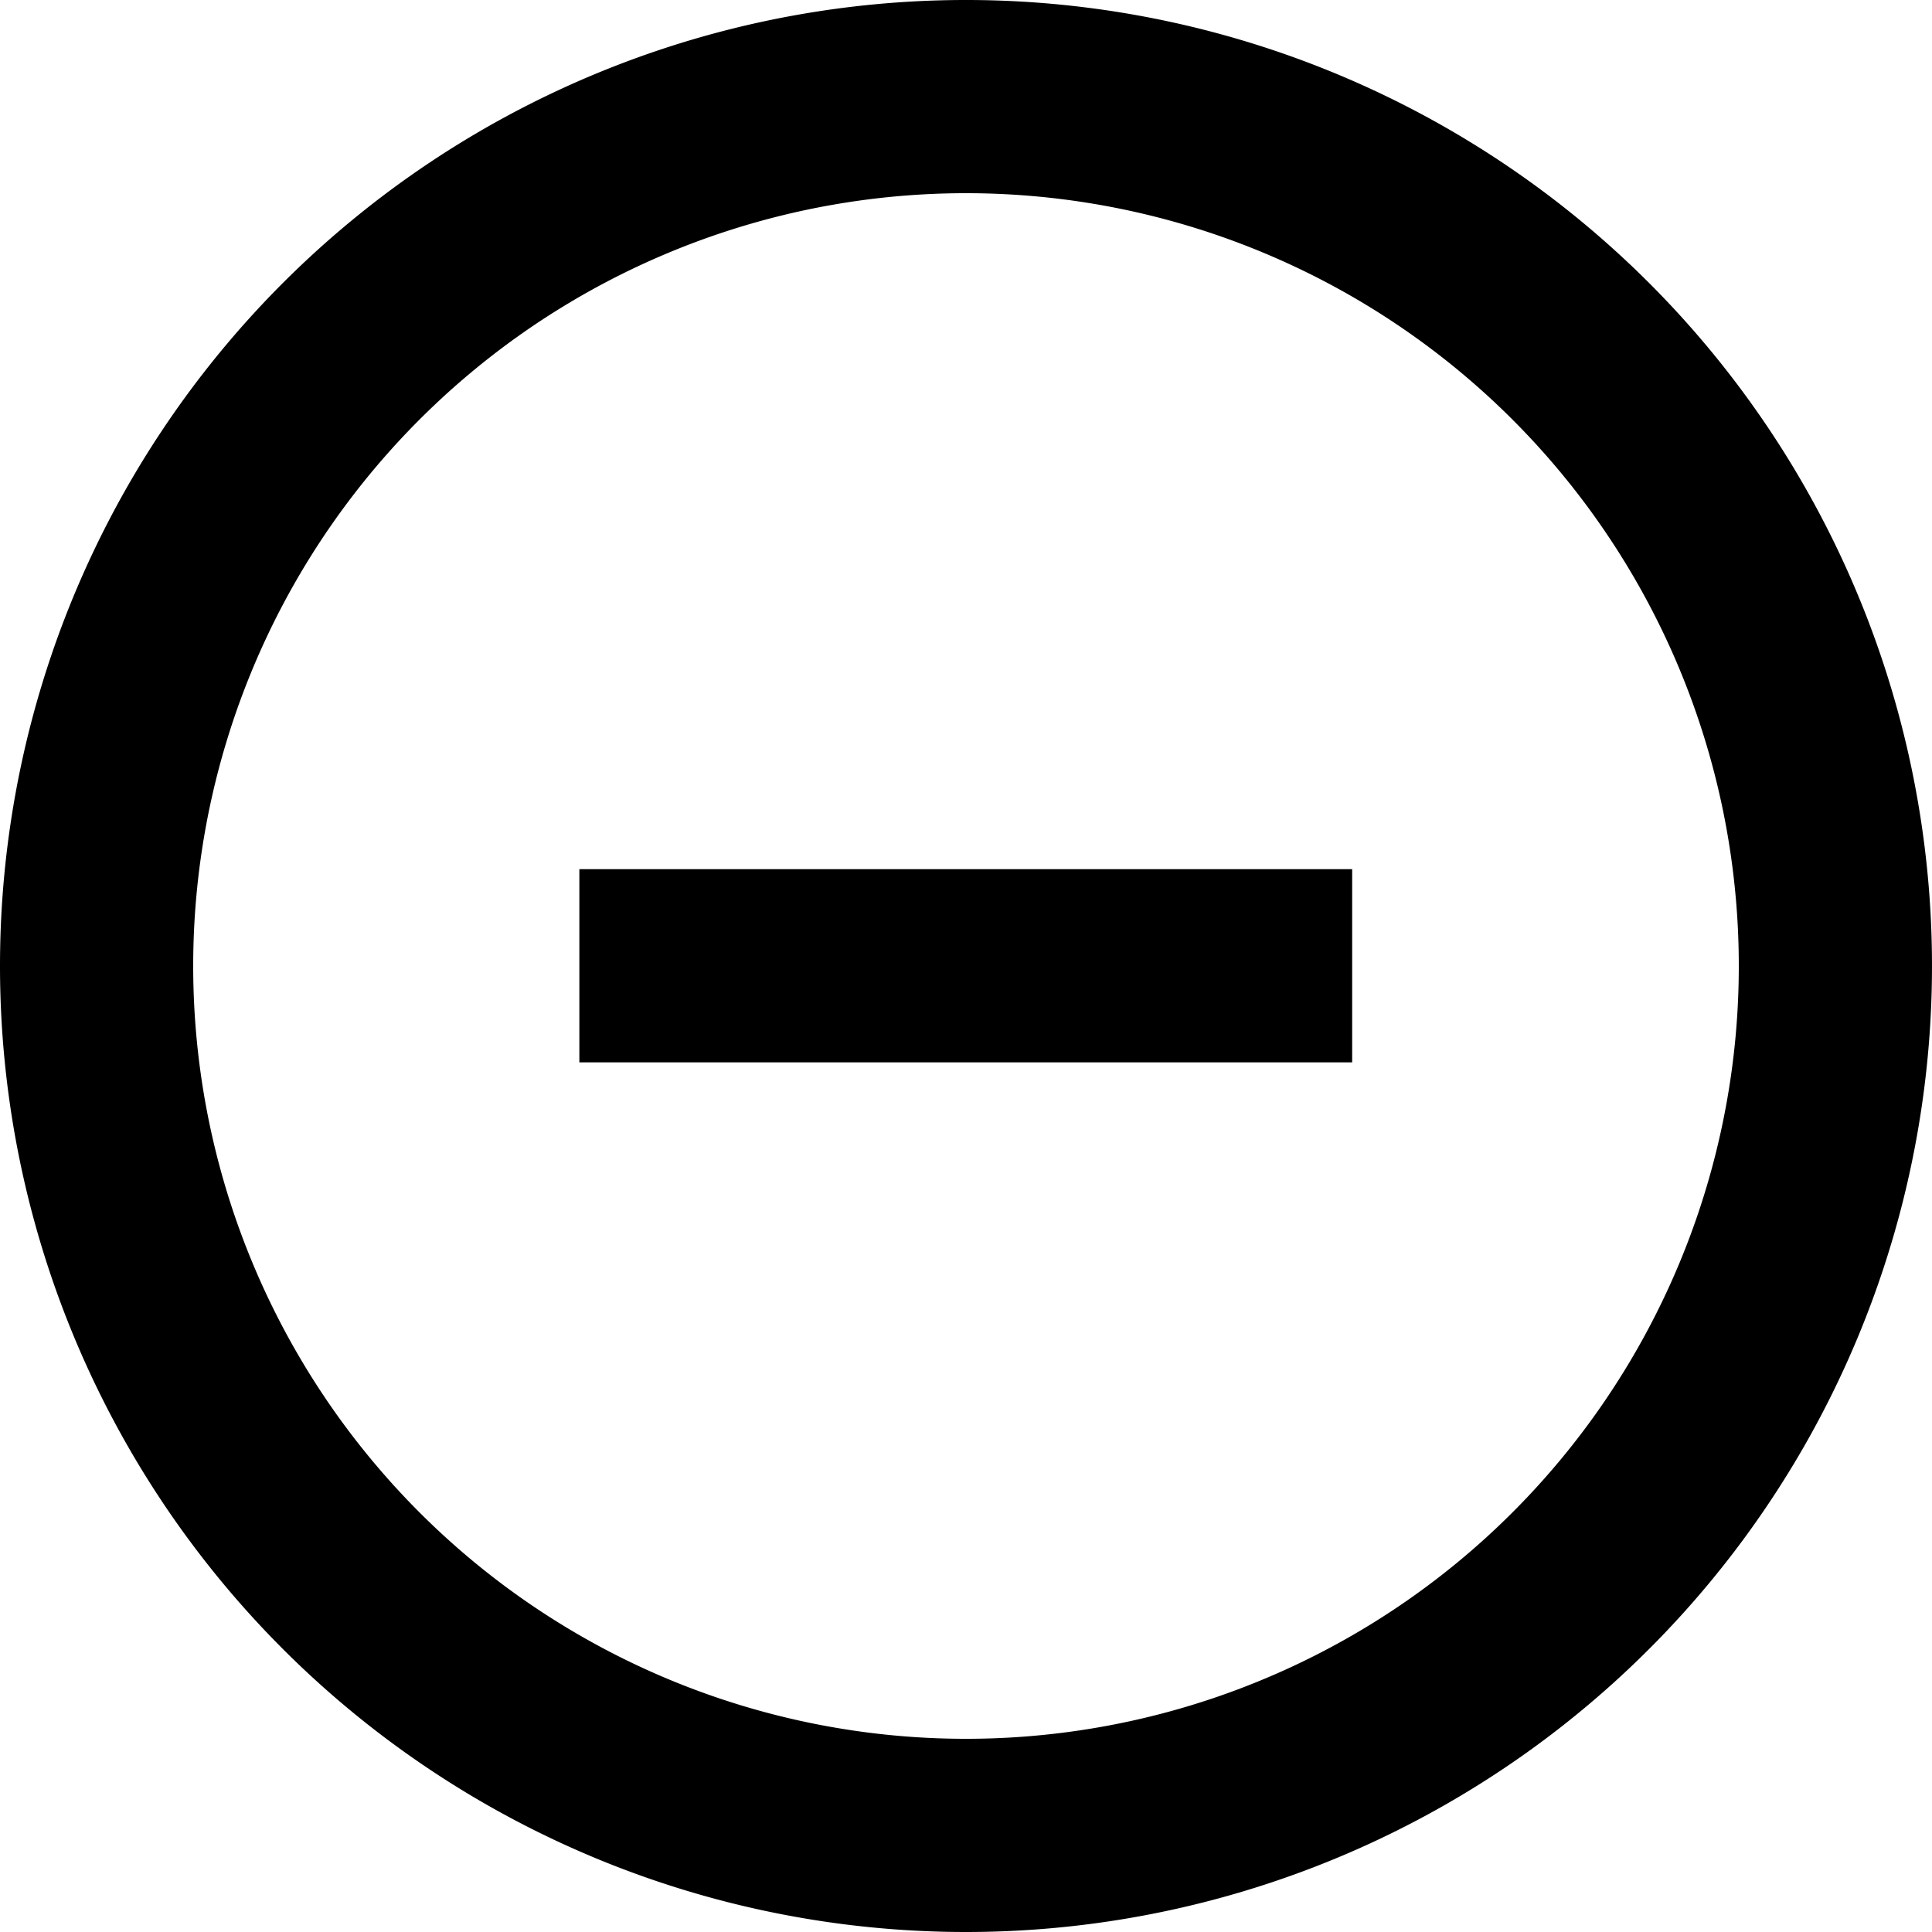 <svg xmlns="http://www.w3.org/2000/svg" width="16" height="16" viewBox="0 0 16 16">
    <g id="noun-add-button-5026240" transform="translate(-120.4 -120.4)">
        <path id="Path_334" data-name="Path 334" d="M128.4,134.8a6.4,6.4,0,1,0-6.4-6.4,6.4,6.4,0,0,0,6.4,6.4Zm0,1.6a8,8,0,1,0-8-8,8,8,0,0,0,8,8Z" fill-rule="evenodd"/>
        <path id="Path_335" data-name="Path 335" d="M260.5,260.5h4v1.6h-6.4v-1.6Z" transform="translate(-132.902 -132.902)" fill-rule="evenodd"/>
    </g>
</svg>
